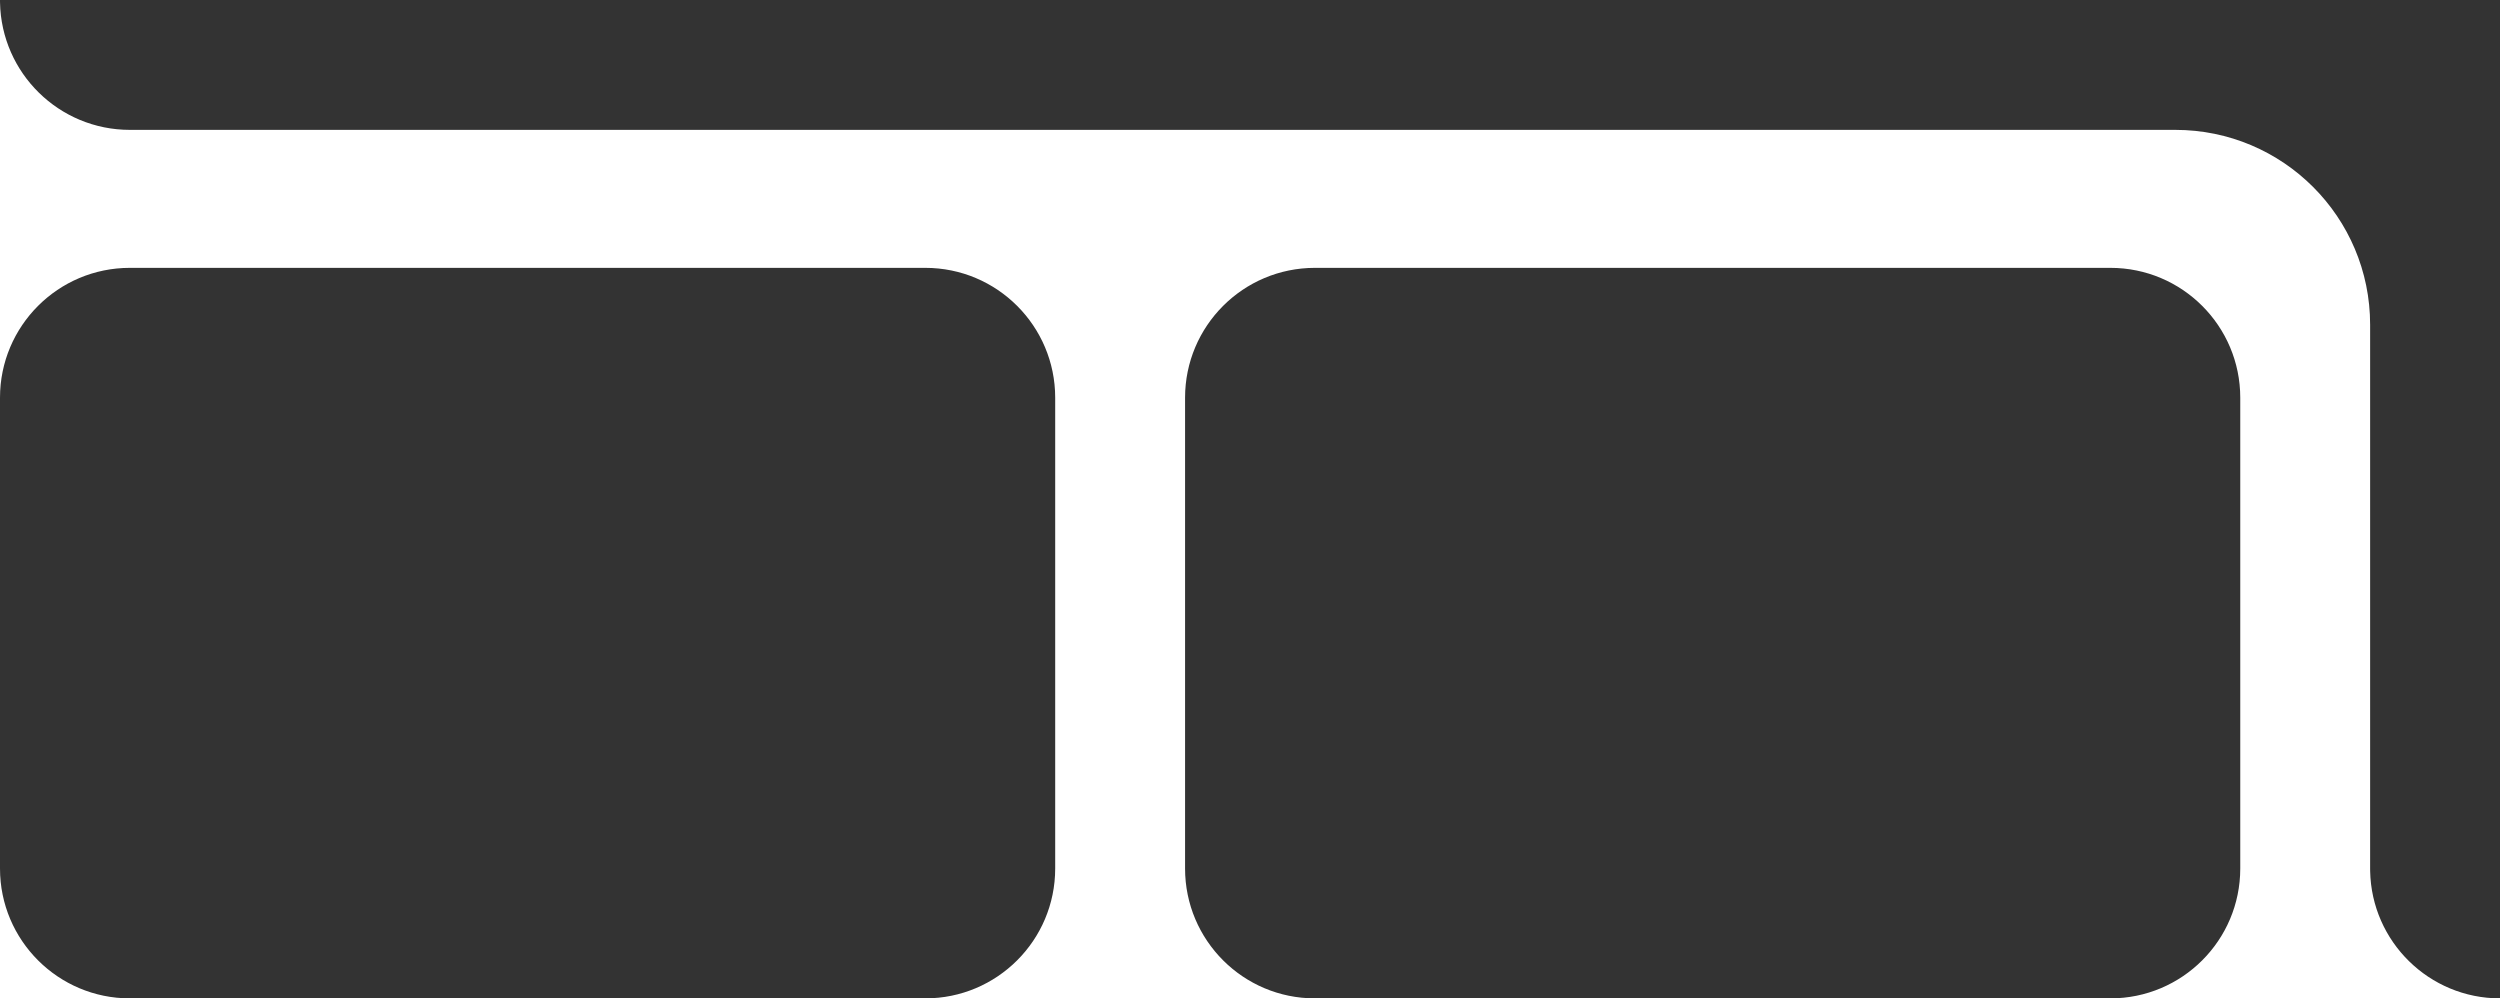<?xml version="1.0" encoding="utf-8" ?>
<svg xmlns="http://www.w3.org/2000/svg" xmlns:xlink="http://www.w3.org/1999/xlink" width="308" height="123">
	<rect width="100%" height="100%" fill="#333333" stroke="none"/>
	<path fill="white" d="M0 107C0 115.837 7.163 123 16 123L0 123L0 107ZM0 0L0.003 0.315C0.171 9.006 7.269 16 16 16L268 16C281.255 16 292 26.745 292 40L292 107L292.003 107.315C292.171 116.006 299.269 123 308 123L260 123C268.837 123 276 115.837 276 107L276 49C276 40.163 268.837 33 260 33L162 33C153.163 33 146 40.163 146 49L146 107C146 115.837 153.163 123 162 123L114 123C122.837 123 130 115.837 130 107L130 49C130 40.163 122.837 33 114 33L16 33C7.163 33 0 40.163 0 49L0 0Z" fill-rule="evenodd"/>
</svg>
